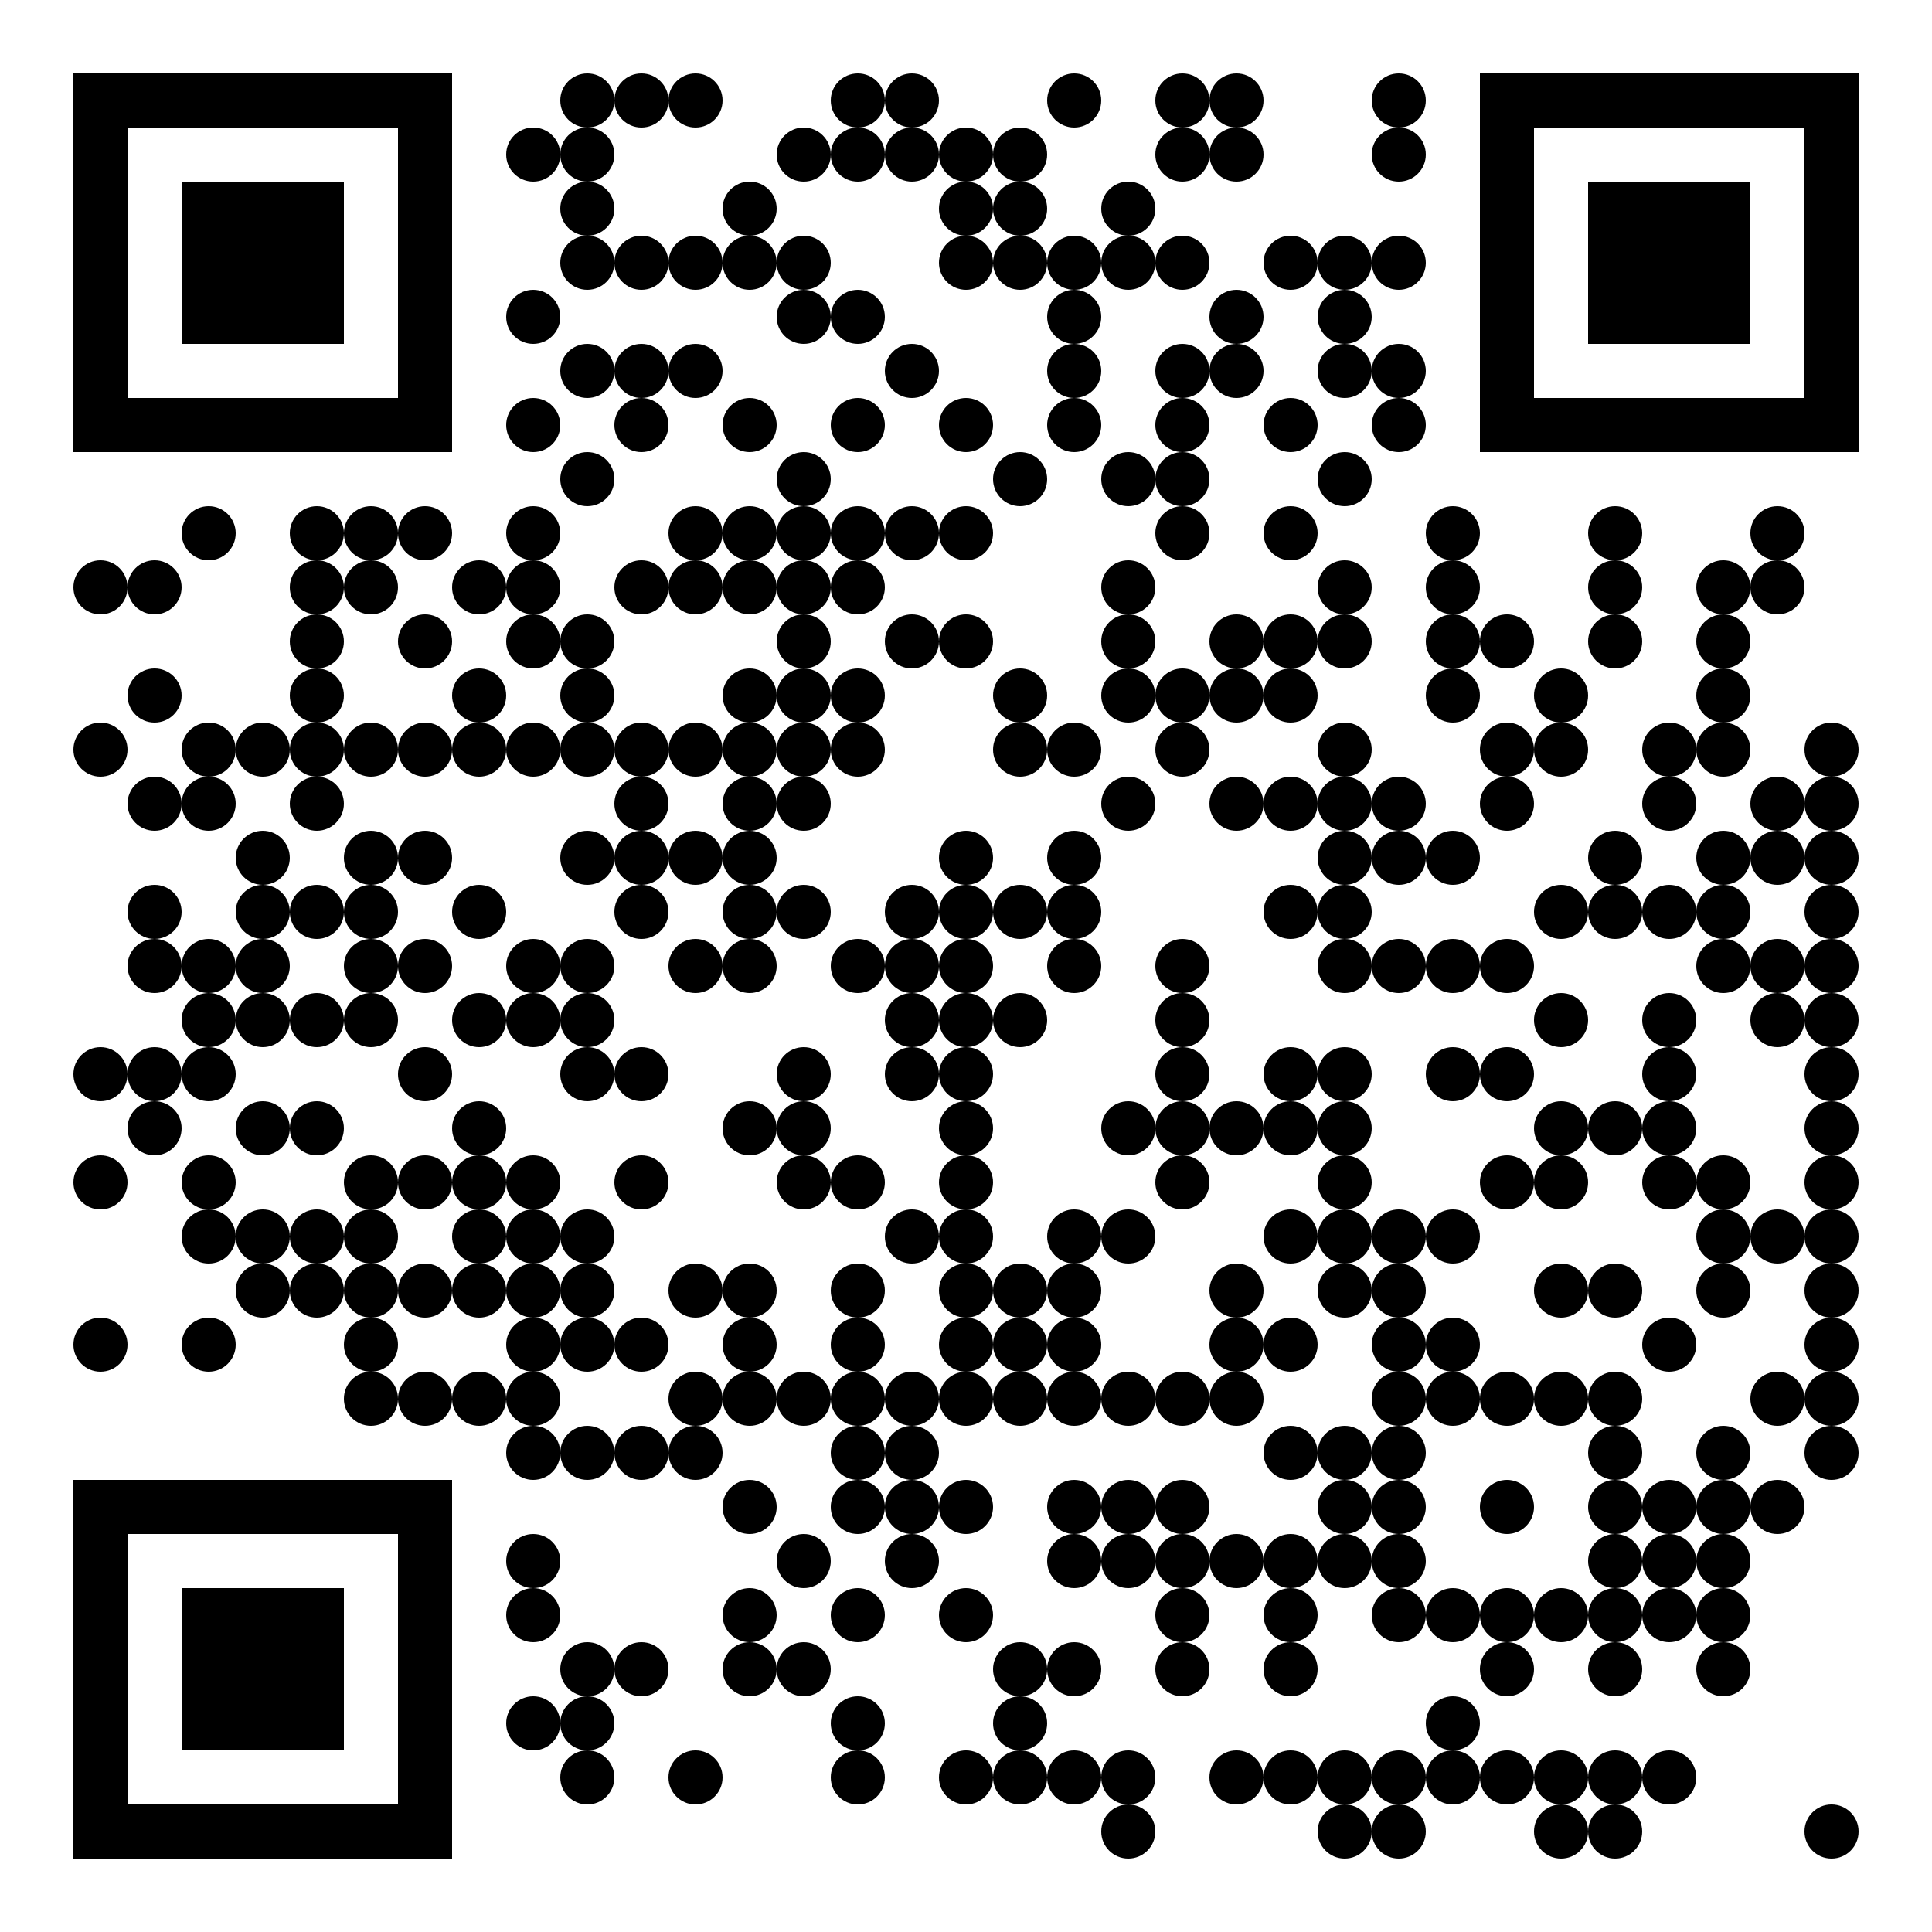 <?xml version="1.0" standalone="no"?>
<svg xmlns="http://www.w3.org/2000/svg" width="500" height="500"><rect width="100%" height="100%" fill="#808080" stroke="none"/><defs><clipPath id="clip-path-dot-color"><circle cx="26" cy="152" r="7" transform="rotate(0,26,152)"/><circle cx="26" cy="194" r="7" transform="rotate(0,26,194)"/><circle cx="26" cy="278" r="7" transform="rotate(0,26,278)"/><circle cx="26" cy="306" r="7" transform="rotate(0,26,306)"/><circle cx="26" cy="348" r="7" transform="rotate(0,26,348)"/><circle cx="40" cy="152" r="7" transform="rotate(0,40,152)"/><circle cx="40" cy="180" r="7" transform="rotate(0,40,180)"/><circle cx="40" cy="208" r="7" transform="rotate(0,40,208)"/><circle cx="40" cy="236" r="7" transform="rotate(0,40,236)"/><circle cx="40" cy="250" r="7" transform="rotate(0,40,250)"/><circle cx="40" cy="278" r="7" transform="rotate(0,40,278)"/><circle cx="40" cy="292" r="7" transform="rotate(0,40,292)"/><circle cx="54" cy="138" r="7" transform="rotate(0,54,138)"/><circle cx="54" cy="194" r="7" transform="rotate(0,54,194)"/><circle cx="54" cy="208" r="7" transform="rotate(0,54,208)"/><circle cx="54" cy="250" r="7" transform="rotate(0,54,250)"/><circle cx="54" cy="264" r="7" transform="rotate(0,54,264)"/><circle cx="54" cy="278" r="7" transform="rotate(0,54,278)"/><circle cx="54" cy="306" r="7" transform="rotate(0,54,306)"/><circle cx="54" cy="320" r="7" transform="rotate(0,54,320)"/><circle cx="54" cy="348" r="7" transform="rotate(0,54,348)"/><circle cx="68" cy="194" r="7" transform="rotate(0,68,194)"/><circle cx="68" cy="222" r="7" transform="rotate(0,68,222)"/><circle cx="68" cy="236" r="7" transform="rotate(0,68,236)"/><circle cx="68" cy="250" r="7" transform="rotate(0,68,250)"/><circle cx="68" cy="264" r="7" transform="rotate(0,68,264)"/><circle cx="68" cy="292" r="7" transform="rotate(0,68,292)"/><circle cx="68" cy="320" r="7" transform="rotate(0,68,320)"/><circle cx="68" cy="334" r="7" transform="rotate(0,68,334)"/><circle cx="82" cy="138" r="7" transform="rotate(0,82,138)"/><circle cx="82" cy="152" r="7" transform="rotate(0,82,152)"/><circle cx="82" cy="166" r="7" transform="rotate(0,82,166)"/><circle cx="82" cy="180" r="7" transform="rotate(0,82,180)"/><circle cx="82" cy="194" r="7" transform="rotate(0,82,194)"/><circle cx="82" cy="208" r="7" transform="rotate(0,82,208)"/><circle cx="82" cy="236" r="7" transform="rotate(0,82,236)"/><circle cx="82" cy="264" r="7" transform="rotate(0,82,264)"/><circle cx="82" cy="292" r="7" transform="rotate(0,82,292)"/><circle cx="82" cy="320" r="7" transform="rotate(0,82,320)"/><circle cx="82" cy="334" r="7" transform="rotate(0,82,334)"/><circle cx="96" cy="138" r="7" transform="rotate(0,96,138)"/><circle cx="96" cy="152" r="7" transform="rotate(0,96,152)"/><circle cx="96" cy="194" r="7" transform="rotate(0,96,194)"/><circle cx="96" cy="222" r="7" transform="rotate(0,96,222)"/><circle cx="96" cy="236" r="7" transform="rotate(0,96,236)"/><circle cx="96" cy="250" r="7" transform="rotate(0,96,250)"/><circle cx="96" cy="264" r="7" transform="rotate(0,96,264)"/><circle cx="96" cy="306" r="7" transform="rotate(0,96,306)"/><circle cx="96" cy="320" r="7" transform="rotate(0,96,320)"/><circle cx="96" cy="334" r="7" transform="rotate(0,96,334)"/><circle cx="96" cy="348" r="7" transform="rotate(0,96,348)"/><circle cx="96" cy="362" r="7" transform="rotate(0,96,362)"/><circle cx="110" cy="138" r="7" transform="rotate(0,110,138)"/><circle cx="110" cy="166" r="7" transform="rotate(0,110,166)"/><circle cx="110" cy="194" r="7" transform="rotate(0,110,194)"/><circle cx="110" cy="222" r="7" transform="rotate(0,110,222)"/><circle cx="110" cy="250" r="7" transform="rotate(0,110,250)"/><circle cx="110" cy="278" r="7" transform="rotate(0,110,278)"/><circle cx="110" cy="306" r="7" transform="rotate(0,110,306)"/><circle cx="110" cy="334" r="7" transform="rotate(0,110,334)"/><circle cx="110" cy="362" r="7" transform="rotate(0,110,362)"/><circle cx="124" cy="152" r="7" transform="rotate(0,124,152)"/><circle cx="124" cy="180" r="7" transform="rotate(0,124,180)"/><circle cx="124" cy="194" r="7" transform="rotate(0,124,194)"/><circle cx="124" cy="236" r="7" transform="rotate(0,124,236)"/><circle cx="124" cy="264" r="7" transform="rotate(0,124,264)"/><circle cx="124" cy="292" r="7" transform="rotate(0,124,292)"/><circle cx="124" cy="306" r="7" transform="rotate(0,124,306)"/><circle cx="124" cy="320" r="7" transform="rotate(0,124,320)"/><circle cx="124" cy="334" r="7" transform="rotate(0,124,334)"/><circle cx="124" cy="362" r="7" transform="rotate(0,124,362)"/><circle cx="138" cy="40" r="7" transform="rotate(0,138,40)"/><circle cx="138" cy="82" r="7" transform="rotate(0,138,82)"/><circle cx="138" cy="110" r="7" transform="rotate(0,138,110)"/><circle cx="138" cy="138" r="7" transform="rotate(0,138,138)"/><circle cx="138" cy="152" r="7" transform="rotate(0,138,152)"/><circle cx="138" cy="166" r="7" transform="rotate(0,138,166)"/><circle cx="138" cy="194" r="7" transform="rotate(0,138,194)"/><circle cx="138" cy="250" r="7" transform="rotate(0,138,250)"/><circle cx="138" cy="264" r="7" transform="rotate(0,138,264)"/><circle cx="138" cy="306" r="7" transform="rotate(0,138,306)"/><circle cx="138" cy="320" r="7" transform="rotate(0,138,320)"/><circle cx="138" cy="334" r="7" transform="rotate(0,138,334)"/><circle cx="138" cy="348" r="7" transform="rotate(0,138,348)"/><circle cx="138" cy="362" r="7" transform="rotate(0,138,362)"/><circle cx="138" cy="376" r="7" transform="rotate(0,138,376)"/><circle cx="138" cy="404" r="7" transform="rotate(0,138,404)"/><circle cx="138" cy="418" r="7" transform="rotate(0,138,418)"/><circle cx="138" cy="446" r="7" transform="rotate(0,138,446)"/><circle cx="152" cy="26" r="7" transform="rotate(0,152,26)"/><circle cx="152" cy="40" r="7" transform="rotate(0,152,40)"/><circle cx="152" cy="54" r="7" transform="rotate(0,152,54)"/><circle cx="152" cy="68" r="7" transform="rotate(0,152,68)"/><circle cx="152" cy="96" r="7" transform="rotate(0,152,96)"/><circle cx="152" cy="124" r="7" transform="rotate(0,152,124)"/><circle cx="152" cy="166" r="7" transform="rotate(0,152,166)"/><circle cx="152" cy="180" r="7" transform="rotate(0,152,180)"/><circle cx="152" cy="194" r="7" transform="rotate(0,152,194)"/><circle cx="152" cy="222" r="7" transform="rotate(0,152,222)"/><circle cx="152" cy="250" r="7" transform="rotate(0,152,250)"/><circle cx="152" cy="264" r="7" transform="rotate(0,152,264)"/><circle cx="152" cy="278" r="7" transform="rotate(0,152,278)"/><circle cx="152" cy="320" r="7" transform="rotate(0,152,320)"/><circle cx="152" cy="334" r="7" transform="rotate(0,152,334)"/><circle cx="152" cy="348" r="7" transform="rotate(0,152,348)"/><circle cx="152" cy="376" r="7" transform="rotate(0,152,376)"/><circle cx="152" cy="432" r="7" transform="rotate(0,152,432)"/><circle cx="152" cy="446" r="7" transform="rotate(0,152,446)"/><circle cx="152" cy="460" r="7" transform="rotate(0,152,460)"/><circle cx="166" cy="26" r="7" transform="rotate(0,166,26)"/><circle cx="166" cy="68" r="7" transform="rotate(0,166,68)"/><circle cx="166" cy="96" r="7" transform="rotate(0,166,96)"/><circle cx="166" cy="110" r="7" transform="rotate(0,166,110)"/><circle cx="166" cy="152" r="7" transform="rotate(0,166,152)"/><circle cx="166" cy="194" r="7" transform="rotate(0,166,194)"/><circle cx="166" cy="208" r="7" transform="rotate(0,166,208)"/><circle cx="166" cy="222" r="7" transform="rotate(0,166,222)"/><circle cx="166" cy="236" r="7" transform="rotate(0,166,236)"/><circle cx="166" cy="278" r="7" transform="rotate(0,166,278)"/><circle cx="166" cy="306" r="7" transform="rotate(0,166,306)"/><circle cx="166" cy="348" r="7" transform="rotate(0,166,348)"/><circle cx="166" cy="376" r="7" transform="rotate(0,166,376)"/><circle cx="166" cy="432" r="7" transform="rotate(0,166,432)"/><circle cx="180" cy="26" r="7" transform="rotate(0,180,26)"/><circle cx="180" cy="68" r="7" transform="rotate(0,180,68)"/><circle cx="180" cy="96" r="7" transform="rotate(0,180,96)"/><circle cx="180" cy="138" r="7" transform="rotate(0,180,138)"/><circle cx="180" cy="152" r="7" transform="rotate(0,180,152)"/><circle cx="180" cy="194" r="7" transform="rotate(0,180,194)"/><circle cx="180" cy="222" r="7" transform="rotate(0,180,222)"/><circle cx="180" cy="250" r="7" transform="rotate(0,180,250)"/><circle cx="180" cy="334" r="7" transform="rotate(0,180,334)"/><circle cx="180" cy="362" r="7" transform="rotate(0,180,362)"/><circle cx="180" cy="376" r="7" transform="rotate(0,180,376)"/><circle cx="180" cy="460" r="7" transform="rotate(0,180,460)"/><circle cx="194" cy="54" r="7" transform="rotate(0,194,54)"/><circle cx="194" cy="68" r="7" transform="rotate(0,194,68)"/><circle cx="194" cy="110" r="7" transform="rotate(0,194,110)"/><circle cx="194" cy="138" r="7" transform="rotate(0,194,138)"/><circle cx="194" cy="152" r="7" transform="rotate(0,194,152)"/><circle cx="194" cy="180" r="7" transform="rotate(0,194,180)"/><circle cx="194" cy="194" r="7" transform="rotate(0,194,194)"/><circle cx="194" cy="208" r="7" transform="rotate(0,194,208)"/><circle cx="194" cy="222" r="7" transform="rotate(0,194,222)"/><circle cx="194" cy="236" r="7" transform="rotate(0,194,236)"/><circle cx="194" cy="250" r="7" transform="rotate(0,194,250)"/><circle cx="194" cy="292" r="7" transform="rotate(0,194,292)"/><circle cx="194" cy="334" r="7" transform="rotate(0,194,334)"/><circle cx="194" cy="348" r="7" transform="rotate(0,194,348)"/><circle cx="194" cy="362" r="7" transform="rotate(0,194,362)"/><circle cx="194" cy="390" r="7" transform="rotate(0,194,390)"/><circle cx="194" cy="418" r="7" transform="rotate(0,194,418)"/><circle cx="194" cy="432" r="7" transform="rotate(0,194,432)"/><circle cx="208" cy="40" r="7" transform="rotate(0,208,40)"/><circle cx="208" cy="68" r="7" transform="rotate(0,208,68)"/><circle cx="208" cy="82" r="7" transform="rotate(0,208,82)"/><circle cx="208" cy="124" r="7" transform="rotate(0,208,124)"/><circle cx="208" cy="138" r="7" transform="rotate(0,208,138)"/><circle cx="208" cy="152" r="7" transform="rotate(0,208,152)"/><circle cx="208" cy="166" r="7" transform="rotate(0,208,166)"/><circle cx="208" cy="180" r="7" transform="rotate(0,208,180)"/><circle cx="208" cy="194" r="7" transform="rotate(0,208,194)"/><circle cx="208" cy="208" r="7" transform="rotate(0,208,208)"/><circle cx="208" cy="236" r="7" transform="rotate(0,208,236)"/><circle cx="208" cy="278" r="7" transform="rotate(0,208,278)"/><circle cx="208" cy="292" r="7" transform="rotate(0,208,292)"/><circle cx="208" cy="306" r="7" transform="rotate(0,208,306)"/><circle cx="208" cy="362" r="7" transform="rotate(0,208,362)"/><circle cx="208" cy="404" r="7" transform="rotate(0,208,404)"/><circle cx="208" cy="432" r="7" transform="rotate(0,208,432)"/><circle cx="222" cy="26" r="7" transform="rotate(0,222,26)"/><circle cx="222" cy="40" r="7" transform="rotate(0,222,40)"/><circle cx="222" cy="82" r="7" transform="rotate(0,222,82)"/><circle cx="222" cy="110" r="7" transform="rotate(0,222,110)"/><circle cx="222" cy="138" r="7" transform="rotate(0,222,138)"/><circle cx="222" cy="152" r="7" transform="rotate(0,222,152)"/><circle cx="222" cy="180" r="7" transform="rotate(0,222,180)"/><circle cx="222" cy="194" r="7" transform="rotate(0,222,194)"/><circle cx="222" cy="250" r="7" transform="rotate(0,222,250)"/><circle cx="222" cy="306" r="7" transform="rotate(0,222,306)"/><circle cx="222" cy="334" r="7" transform="rotate(0,222,334)"/><circle cx="222" cy="348" r="7" transform="rotate(0,222,348)"/><circle cx="222" cy="362" r="7" transform="rotate(0,222,362)"/><circle cx="222" cy="376" r="7" transform="rotate(0,222,376)"/><circle cx="222" cy="390" r="7" transform="rotate(0,222,390)"/><circle cx="222" cy="418" r="7" transform="rotate(0,222,418)"/><circle cx="222" cy="446" r="7" transform="rotate(0,222,446)"/><circle cx="222" cy="460" r="7" transform="rotate(0,222,460)"/><circle cx="236" cy="26" r="7" transform="rotate(0,236,26)"/><circle cx="236" cy="40" r="7" transform="rotate(0,236,40)"/><circle cx="236" cy="96" r="7" transform="rotate(0,236,96)"/><circle cx="236" cy="138" r="7" transform="rotate(0,236,138)"/><circle cx="236" cy="166" r="7" transform="rotate(0,236,166)"/><circle cx="236" cy="236" r="7" transform="rotate(0,236,236)"/><circle cx="236" cy="250" r="7" transform="rotate(0,236,250)"/><circle cx="236" cy="264" r="7" transform="rotate(0,236,264)"/><circle cx="236" cy="278" r="7" transform="rotate(0,236,278)"/><circle cx="236" cy="320" r="7" transform="rotate(0,236,320)"/><circle cx="236" cy="362" r="7" transform="rotate(0,236,362)"/><circle cx="236" cy="376" r="7" transform="rotate(0,236,376)"/><circle cx="236" cy="390" r="7" transform="rotate(0,236,390)"/><circle cx="236" cy="404" r="7" transform="rotate(0,236,404)"/><circle cx="250" cy="40" r="7" transform="rotate(0,250,40)"/><circle cx="250" cy="54" r="7" transform="rotate(0,250,54)"/><circle cx="250" cy="68" r="7" transform="rotate(0,250,68)"/><circle cx="250" cy="110" r="7" transform="rotate(0,250,110)"/><circle cx="250" cy="138" r="7" transform="rotate(0,250,138)"/><circle cx="250" cy="166" r="7" transform="rotate(0,250,166)"/><circle cx="250" cy="222" r="7" transform="rotate(0,250,222)"/><circle cx="250" cy="236" r="7" transform="rotate(0,250,236)"/><circle cx="250" cy="250" r="7" transform="rotate(0,250,250)"/><circle cx="250" cy="264" r="7" transform="rotate(0,250,264)"/><circle cx="250" cy="278" r="7" transform="rotate(0,250,278)"/><circle cx="250" cy="292" r="7" transform="rotate(0,250,292)"/><circle cx="250" cy="306" r="7" transform="rotate(0,250,306)"/><circle cx="250" cy="320" r="7" transform="rotate(0,250,320)"/><circle cx="250" cy="334" r="7" transform="rotate(0,250,334)"/><circle cx="250" cy="348" r="7" transform="rotate(0,250,348)"/><circle cx="250" cy="362" r="7" transform="rotate(0,250,362)"/><circle cx="250" cy="390" r="7" transform="rotate(0,250,390)"/><circle cx="250" cy="418" r="7" transform="rotate(0,250,418)"/><circle cx="250" cy="460" r="7" transform="rotate(0,250,460)"/><circle cx="264" cy="40" r="7" transform="rotate(0,264,40)"/><circle cx="264" cy="54" r="7" transform="rotate(0,264,54)"/><circle cx="264" cy="68" r="7" transform="rotate(0,264,68)"/><circle cx="264" cy="124" r="7" transform="rotate(0,264,124)"/><circle cx="264" cy="180" r="7" transform="rotate(0,264,180)"/><circle cx="264" cy="194" r="7" transform="rotate(0,264,194)"/><circle cx="264" cy="236" r="7" transform="rotate(0,264,236)"/><circle cx="264" cy="264" r="7" transform="rotate(0,264,264)"/><circle cx="264" cy="334" r="7" transform="rotate(0,264,334)"/><circle cx="264" cy="348" r="7" transform="rotate(0,264,348)"/><circle cx="264" cy="362" r="7" transform="rotate(0,264,362)"/><circle cx="264" cy="432" r="7" transform="rotate(0,264,432)"/><circle cx="264" cy="446" r="7" transform="rotate(0,264,446)"/><circle cx="264" cy="460" r="7" transform="rotate(0,264,460)"/><circle cx="278" cy="26" r="7" transform="rotate(0,278,26)"/><circle cx="278" cy="68" r="7" transform="rotate(0,278,68)"/><circle cx="278" cy="82" r="7" transform="rotate(0,278,82)"/><circle cx="278" cy="96" r="7" transform="rotate(0,278,96)"/><circle cx="278" cy="110" r="7" transform="rotate(0,278,110)"/><circle cx="278" cy="194" r="7" transform="rotate(0,278,194)"/><circle cx="278" cy="222" r="7" transform="rotate(0,278,222)"/><circle cx="278" cy="236" r="7" transform="rotate(0,278,236)"/><circle cx="278" cy="250" r="7" transform="rotate(0,278,250)"/><circle cx="278" cy="320" r="7" transform="rotate(0,278,320)"/><circle cx="278" cy="334" r="7" transform="rotate(0,278,334)"/><circle cx="278" cy="348" r="7" transform="rotate(0,278,348)"/><circle cx="278" cy="362" r="7" transform="rotate(0,278,362)"/><circle cx="278" cy="390" r="7" transform="rotate(0,278,390)"/><circle cx="278" cy="404" r="7" transform="rotate(0,278,404)"/><circle cx="278" cy="432" r="7" transform="rotate(0,278,432)"/><circle cx="278" cy="460" r="7" transform="rotate(0,278,460)"/><circle cx="292" cy="54" r="7" transform="rotate(0,292,54)"/><circle cx="292" cy="68" r="7" transform="rotate(0,292,68)"/><circle cx="292" cy="124" r="7" transform="rotate(0,292,124)"/><circle cx="292" cy="152" r="7" transform="rotate(0,292,152)"/><circle cx="292" cy="166" r="7" transform="rotate(0,292,166)"/><circle cx="292" cy="180" r="7" transform="rotate(0,292,180)"/><circle cx="292" cy="208" r="7" transform="rotate(0,292,208)"/><circle cx="292" cy="292" r="7" transform="rotate(0,292,292)"/><circle cx="292" cy="320" r="7" transform="rotate(0,292,320)"/><circle cx="292" cy="362" r="7" transform="rotate(0,292,362)"/><circle cx="292" cy="390" r="7" transform="rotate(0,292,390)"/><circle cx="292" cy="404" r="7" transform="rotate(0,292,404)"/><circle cx="292" cy="460" r="7" transform="rotate(0,292,460)"/><circle cx="292" cy="474" r="7" transform="rotate(0,292,474)"/><circle cx="306" cy="26" r="7" transform="rotate(0,306,26)"/><circle cx="306" cy="40" r="7" transform="rotate(0,306,40)"/><circle cx="306" cy="68" r="7" transform="rotate(0,306,68)"/><circle cx="306" cy="96" r="7" transform="rotate(0,306,96)"/><circle cx="306" cy="110" r="7" transform="rotate(0,306,110)"/><circle cx="306" cy="124" r="7" transform="rotate(0,306,124)"/><circle cx="306" cy="138" r="7" transform="rotate(0,306,138)"/><circle cx="306" cy="180" r="7" transform="rotate(0,306,180)"/><circle cx="306" cy="194" r="7" transform="rotate(0,306,194)"/><circle cx="306" cy="250" r="7" transform="rotate(0,306,250)"/><circle cx="306" cy="264" r="7" transform="rotate(0,306,264)"/><circle cx="306" cy="278" r="7" transform="rotate(0,306,278)"/><circle cx="306" cy="292" r="7" transform="rotate(0,306,292)"/><circle cx="306" cy="306" r="7" transform="rotate(0,306,306)"/><circle cx="306" cy="362" r="7" transform="rotate(0,306,362)"/><circle cx="306" cy="390" r="7" transform="rotate(0,306,390)"/><circle cx="306" cy="404" r="7" transform="rotate(0,306,404)"/><circle cx="306" cy="418" r="7" transform="rotate(0,306,418)"/><circle cx="306" cy="432" r="7" transform="rotate(0,306,432)"/><circle cx="320" cy="26" r="7" transform="rotate(0,320,26)"/><circle cx="320" cy="40" r="7" transform="rotate(0,320,40)"/><circle cx="320" cy="82" r="7" transform="rotate(0,320,82)"/><circle cx="320" cy="96" r="7" transform="rotate(0,320,96)"/><circle cx="320" cy="166" r="7" transform="rotate(0,320,166)"/><circle cx="320" cy="180" r="7" transform="rotate(0,320,180)"/><circle cx="320" cy="208" r="7" transform="rotate(0,320,208)"/><circle cx="320" cy="292" r="7" transform="rotate(0,320,292)"/><circle cx="320" cy="334" r="7" transform="rotate(0,320,334)"/><circle cx="320" cy="348" r="7" transform="rotate(0,320,348)"/><circle cx="320" cy="362" r="7" transform="rotate(0,320,362)"/><circle cx="320" cy="404" r="7" transform="rotate(0,320,404)"/><circle cx="320" cy="460" r="7" transform="rotate(0,320,460)"/><circle cx="334" cy="68" r="7" transform="rotate(0,334,68)"/><circle cx="334" cy="110" r="7" transform="rotate(0,334,110)"/><circle cx="334" cy="138" r="7" transform="rotate(0,334,138)"/><circle cx="334" cy="166" r="7" transform="rotate(0,334,166)"/><circle cx="334" cy="180" r="7" transform="rotate(0,334,180)"/><circle cx="334" cy="208" r="7" transform="rotate(0,334,208)"/><circle cx="334" cy="236" r="7" transform="rotate(0,334,236)"/><circle cx="334" cy="278" r="7" transform="rotate(0,334,278)"/><circle cx="334" cy="292" r="7" transform="rotate(0,334,292)"/><circle cx="334" cy="320" r="7" transform="rotate(0,334,320)"/><circle cx="334" cy="348" r="7" transform="rotate(0,334,348)"/><circle cx="334" cy="376" r="7" transform="rotate(0,334,376)"/><circle cx="334" cy="404" r="7" transform="rotate(0,334,404)"/><circle cx="334" cy="418" r="7" transform="rotate(0,334,418)"/><circle cx="334" cy="432" r="7" transform="rotate(0,334,432)"/><circle cx="334" cy="460" r="7" transform="rotate(0,334,460)"/><circle cx="348" cy="68" r="7" transform="rotate(0,348,68)"/><circle cx="348" cy="82" r="7" transform="rotate(0,348,82)"/><circle cx="348" cy="96" r="7" transform="rotate(0,348,96)"/><circle cx="348" cy="124" r="7" transform="rotate(0,348,124)"/><circle cx="348" cy="152" r="7" transform="rotate(0,348,152)"/><circle cx="348" cy="166" r="7" transform="rotate(0,348,166)"/><circle cx="348" cy="194" r="7" transform="rotate(0,348,194)"/><circle cx="348" cy="208" r="7" transform="rotate(0,348,208)"/><circle cx="348" cy="222" r="7" transform="rotate(0,348,222)"/><circle cx="348" cy="236" r="7" transform="rotate(0,348,236)"/><circle cx="348" cy="250" r="7" transform="rotate(0,348,250)"/><circle cx="348" cy="278" r="7" transform="rotate(0,348,278)"/><circle cx="348" cy="292" r="7" transform="rotate(0,348,292)"/><circle cx="348" cy="306" r="7" transform="rotate(0,348,306)"/><circle cx="348" cy="320" r="7" transform="rotate(0,348,320)"/><circle cx="348" cy="334" r="7" transform="rotate(0,348,334)"/><circle cx="348" cy="376" r="7" transform="rotate(0,348,376)"/><circle cx="348" cy="390" r="7" transform="rotate(0,348,390)"/><circle cx="348" cy="404" r="7" transform="rotate(0,348,404)"/><circle cx="348" cy="460" r="7" transform="rotate(0,348,460)"/><circle cx="348" cy="474" r="7" transform="rotate(0,348,474)"/><circle cx="362" cy="26" r="7" transform="rotate(0,362,26)"/><circle cx="362" cy="40" r="7" transform="rotate(0,362,40)"/><circle cx="362" cy="68" r="7" transform="rotate(0,362,68)"/><circle cx="362" cy="96" r="7" transform="rotate(0,362,96)"/><circle cx="362" cy="110" r="7" transform="rotate(0,362,110)"/><circle cx="362" cy="208" r="7" transform="rotate(0,362,208)"/><circle cx="362" cy="222" r="7" transform="rotate(0,362,222)"/><circle cx="362" cy="250" r="7" transform="rotate(0,362,250)"/><circle cx="362" cy="320" r="7" transform="rotate(0,362,320)"/><circle cx="362" cy="334" r="7" transform="rotate(0,362,334)"/><circle cx="362" cy="348" r="7" transform="rotate(0,362,348)"/><circle cx="362" cy="362" r="7" transform="rotate(0,362,362)"/><circle cx="362" cy="376" r="7" transform="rotate(0,362,376)"/><circle cx="362" cy="390" r="7" transform="rotate(0,362,390)"/><circle cx="362" cy="404" r="7" transform="rotate(0,362,404)"/><circle cx="362" cy="418" r="7" transform="rotate(0,362,418)"/><circle cx="362" cy="460" r="7" transform="rotate(0,362,460)"/><circle cx="362" cy="474" r="7" transform="rotate(0,362,474)"/><circle cx="376" cy="138" r="7" transform="rotate(0,376,138)"/><circle cx="376" cy="152" r="7" transform="rotate(0,376,152)"/><circle cx="376" cy="166" r="7" transform="rotate(0,376,166)"/><circle cx="376" cy="180" r="7" transform="rotate(0,376,180)"/><circle cx="376" cy="222" r="7" transform="rotate(0,376,222)"/><circle cx="376" cy="250" r="7" transform="rotate(0,376,250)"/><circle cx="376" cy="278" r="7" transform="rotate(0,376,278)"/><circle cx="376" cy="320" r="7" transform="rotate(0,376,320)"/><circle cx="376" cy="348" r="7" transform="rotate(0,376,348)"/><circle cx="376" cy="362" r="7" transform="rotate(0,376,362)"/><circle cx="376" cy="418" r="7" transform="rotate(0,376,418)"/><circle cx="376" cy="446" r="7" transform="rotate(0,376,446)"/><circle cx="376" cy="460" r="7" transform="rotate(0,376,460)"/><circle cx="390" cy="166" r="7" transform="rotate(0,390,166)"/><circle cx="390" cy="194" r="7" transform="rotate(0,390,194)"/><circle cx="390" cy="208" r="7" transform="rotate(0,390,208)"/><circle cx="390" cy="250" r="7" transform="rotate(0,390,250)"/><circle cx="390" cy="278" r="7" transform="rotate(0,390,278)"/><circle cx="390" cy="306" r="7" transform="rotate(0,390,306)"/><circle cx="390" cy="362" r="7" transform="rotate(0,390,362)"/><circle cx="390" cy="390" r="7" transform="rotate(0,390,390)"/><circle cx="390" cy="418" r="7" transform="rotate(0,390,418)"/><circle cx="390" cy="432" r="7" transform="rotate(0,390,432)"/><circle cx="390" cy="460" r="7" transform="rotate(0,390,460)"/><circle cx="404" cy="180" r="7" transform="rotate(0,404,180)"/><circle cx="404" cy="194" r="7" transform="rotate(0,404,194)"/><circle cx="404" cy="236" r="7" transform="rotate(0,404,236)"/><circle cx="404" cy="264" r="7" transform="rotate(0,404,264)"/><circle cx="404" cy="292" r="7" transform="rotate(0,404,292)"/><circle cx="404" cy="306" r="7" transform="rotate(0,404,306)"/><circle cx="404" cy="334" r="7" transform="rotate(0,404,334)"/><circle cx="404" cy="362" r="7" transform="rotate(0,404,362)"/><circle cx="404" cy="418" r="7" transform="rotate(0,404,418)"/><circle cx="404" cy="460" r="7" transform="rotate(0,404,460)"/><circle cx="404" cy="474" r="7" transform="rotate(0,404,474)"/><circle cx="418" cy="138" r="7" transform="rotate(0,418,138)"/><circle cx="418" cy="152" r="7" transform="rotate(0,418,152)"/><circle cx="418" cy="166" r="7" transform="rotate(0,418,166)"/><circle cx="418" cy="222" r="7" transform="rotate(0,418,222)"/><circle cx="418" cy="236" r="7" transform="rotate(0,418,236)"/><circle cx="418" cy="292" r="7" transform="rotate(0,418,292)"/><circle cx="418" cy="334" r="7" transform="rotate(0,418,334)"/><circle cx="418" cy="362" r="7" transform="rotate(0,418,362)"/><circle cx="418" cy="376" r="7" transform="rotate(0,418,376)"/><circle cx="418" cy="390" r="7" transform="rotate(0,418,390)"/><circle cx="418" cy="404" r="7" transform="rotate(0,418,404)"/><circle cx="418" cy="418" r="7" transform="rotate(0,418,418)"/><circle cx="418" cy="432" r="7" transform="rotate(0,418,432)"/><circle cx="418" cy="460" r="7" transform="rotate(0,418,460)"/><circle cx="418" cy="474" r="7" transform="rotate(0,418,474)"/><circle cx="432" cy="194" r="7" transform="rotate(0,432,194)"/><circle cx="432" cy="208" r="7" transform="rotate(0,432,208)"/><circle cx="432" cy="236" r="7" transform="rotate(0,432,236)"/><circle cx="432" cy="264" r="7" transform="rotate(0,432,264)"/><circle cx="432" cy="278" r="7" transform="rotate(0,432,278)"/><circle cx="432" cy="292" r="7" transform="rotate(0,432,292)"/><circle cx="432" cy="306" r="7" transform="rotate(0,432,306)"/><circle cx="432" cy="348" r="7" transform="rotate(0,432,348)"/><circle cx="432" cy="390" r="7" transform="rotate(0,432,390)"/><circle cx="432" cy="404" r="7" transform="rotate(0,432,404)"/><circle cx="432" cy="418" r="7" transform="rotate(0,432,418)"/><circle cx="432" cy="460" r="7" transform="rotate(0,432,460)"/><circle cx="446" cy="152" r="7" transform="rotate(0,446,152)"/><circle cx="446" cy="166" r="7" transform="rotate(0,446,166)"/><circle cx="446" cy="180" r="7" transform="rotate(0,446,180)"/><circle cx="446" cy="194" r="7" transform="rotate(0,446,194)"/><circle cx="446" cy="222" r="7" transform="rotate(0,446,222)"/><circle cx="446" cy="236" r="7" transform="rotate(0,446,236)"/><circle cx="446" cy="250" r="7" transform="rotate(0,446,250)"/><circle cx="446" cy="306" r="7" transform="rotate(0,446,306)"/><circle cx="446" cy="320" r="7" transform="rotate(0,446,320)"/><circle cx="446" cy="334" r="7" transform="rotate(0,446,334)"/><circle cx="446" cy="376" r="7" transform="rotate(0,446,376)"/><circle cx="446" cy="390" r="7" transform="rotate(0,446,390)"/><circle cx="446" cy="404" r="7" transform="rotate(0,446,404)"/><circle cx="446" cy="418" r="7" transform="rotate(0,446,418)"/><circle cx="446" cy="432" r="7" transform="rotate(0,446,432)"/><circle cx="460" cy="138" r="7" transform="rotate(0,460,138)"/><circle cx="460" cy="152" r="7" transform="rotate(0,460,152)"/><circle cx="460" cy="208" r="7" transform="rotate(0,460,208)"/><circle cx="460" cy="222" r="7" transform="rotate(0,460,222)"/><circle cx="460" cy="250" r="7" transform="rotate(0,460,250)"/><circle cx="460" cy="264" r="7" transform="rotate(0,460,264)"/><circle cx="460" cy="320" r="7" transform="rotate(0,460,320)"/><circle cx="460" cy="362" r="7" transform="rotate(0,460,362)"/><circle cx="460" cy="390" r="7" transform="rotate(0,460,390)"/><circle cx="474" cy="194" r="7" transform="rotate(0,474,194)"/><circle cx="474" cy="208" r="7" transform="rotate(0,474,208)"/><circle cx="474" cy="222" r="7" transform="rotate(0,474,222)"/><circle cx="474" cy="236" r="7" transform="rotate(0,474,236)"/><circle cx="474" cy="250" r="7" transform="rotate(0,474,250)"/><circle cx="474" cy="264" r="7" transform="rotate(0,474,264)"/><circle cx="474" cy="278" r="7" transform="rotate(0,474,278)"/><circle cx="474" cy="292" r="7" transform="rotate(0,474,292)"/><circle cx="474" cy="306" r="7" transform="rotate(0,474,306)"/><circle cx="474" cy="320" r="7" transform="rotate(0,474,320)"/><circle cx="474" cy="334" r="7" transform="rotate(0,474,334)"/><circle cx="474" cy="348" r="7" transform="rotate(0,474,348)"/><circle cx="474" cy="362" r="7" transform="rotate(0,474,362)"/><circle cx="474" cy="376" r="7" transform="rotate(0,474,376)"/><circle cx="474" cy="474" r="7" transform="rotate(0,474,474)"/></clipPath><clipPath id="clip-path-corners-square-color-0-0"><path clip-rule="evenodd" d="M 19 19v 98h 98v -98zM 33 33h 70v 70h -70z" transform="rotate(0,68,68)"/></clipPath><clipPath id="clip-path-corners-dot-color-0-0"><rect x="47" y="47" width="42" height="42" transform="rotate(0,68,68)"/></clipPath><clipPath id="clip-path-corners-square-color-1-0"><path clip-rule="evenodd" d="M 383 19v 98h 98v -98zM 397 33h 70v 70h -70z" transform="rotate(90,432,68)"/></clipPath><clipPath id="clip-path-corners-dot-color-1-0"><rect x="411" y="47" width="42" height="42" transform="rotate(90,432,68)"/></clipPath><clipPath id="clip-path-corners-square-color-0-1"><path clip-rule="evenodd" d="M 19 383v 98h 98v -98zM 33 397h 70v 70h -70z" transform="rotate(-90,68,432)"/></clipPath><clipPath id="clip-path-corners-dot-color-0-1"><rect x="47" y="411" width="42" height="42" transform="rotate(-90,68,432)"/></clipPath></defs><rect x="0" y="0" height="500" width="500" clip-path="url('#clip-path-background-color')" fill="#fff"/><rect x="0" y="0" height="500" width="500" clip-path="url('#clip-path-dot-color')" fill="#000000"/><rect x="19" y="19" height="98" width="98" clip-path="url('#clip-path-corners-square-color-0-0')" fill="#000000"/><rect x="47" y="47" height="42" width="42" clip-path="url('#clip-path-corners-dot-color-0-0')" fill="#000000"/><rect x="383" y="19" height="98" width="98" clip-path="url('#clip-path-corners-square-color-1-0')" fill="#000000"/><rect x="411" y="47" height="42" width="42" clip-path="url('#clip-path-corners-dot-color-1-0')" fill="#000000"/><rect x="19" y="383" height="98" width="98" clip-path="url('#clip-path-corners-square-color-0-1')" fill="#000000"/><rect x="47" y="411" height="42" width="42" clip-path="url('#clip-path-corners-dot-color-0-1')" fill="#000000"/></svg>